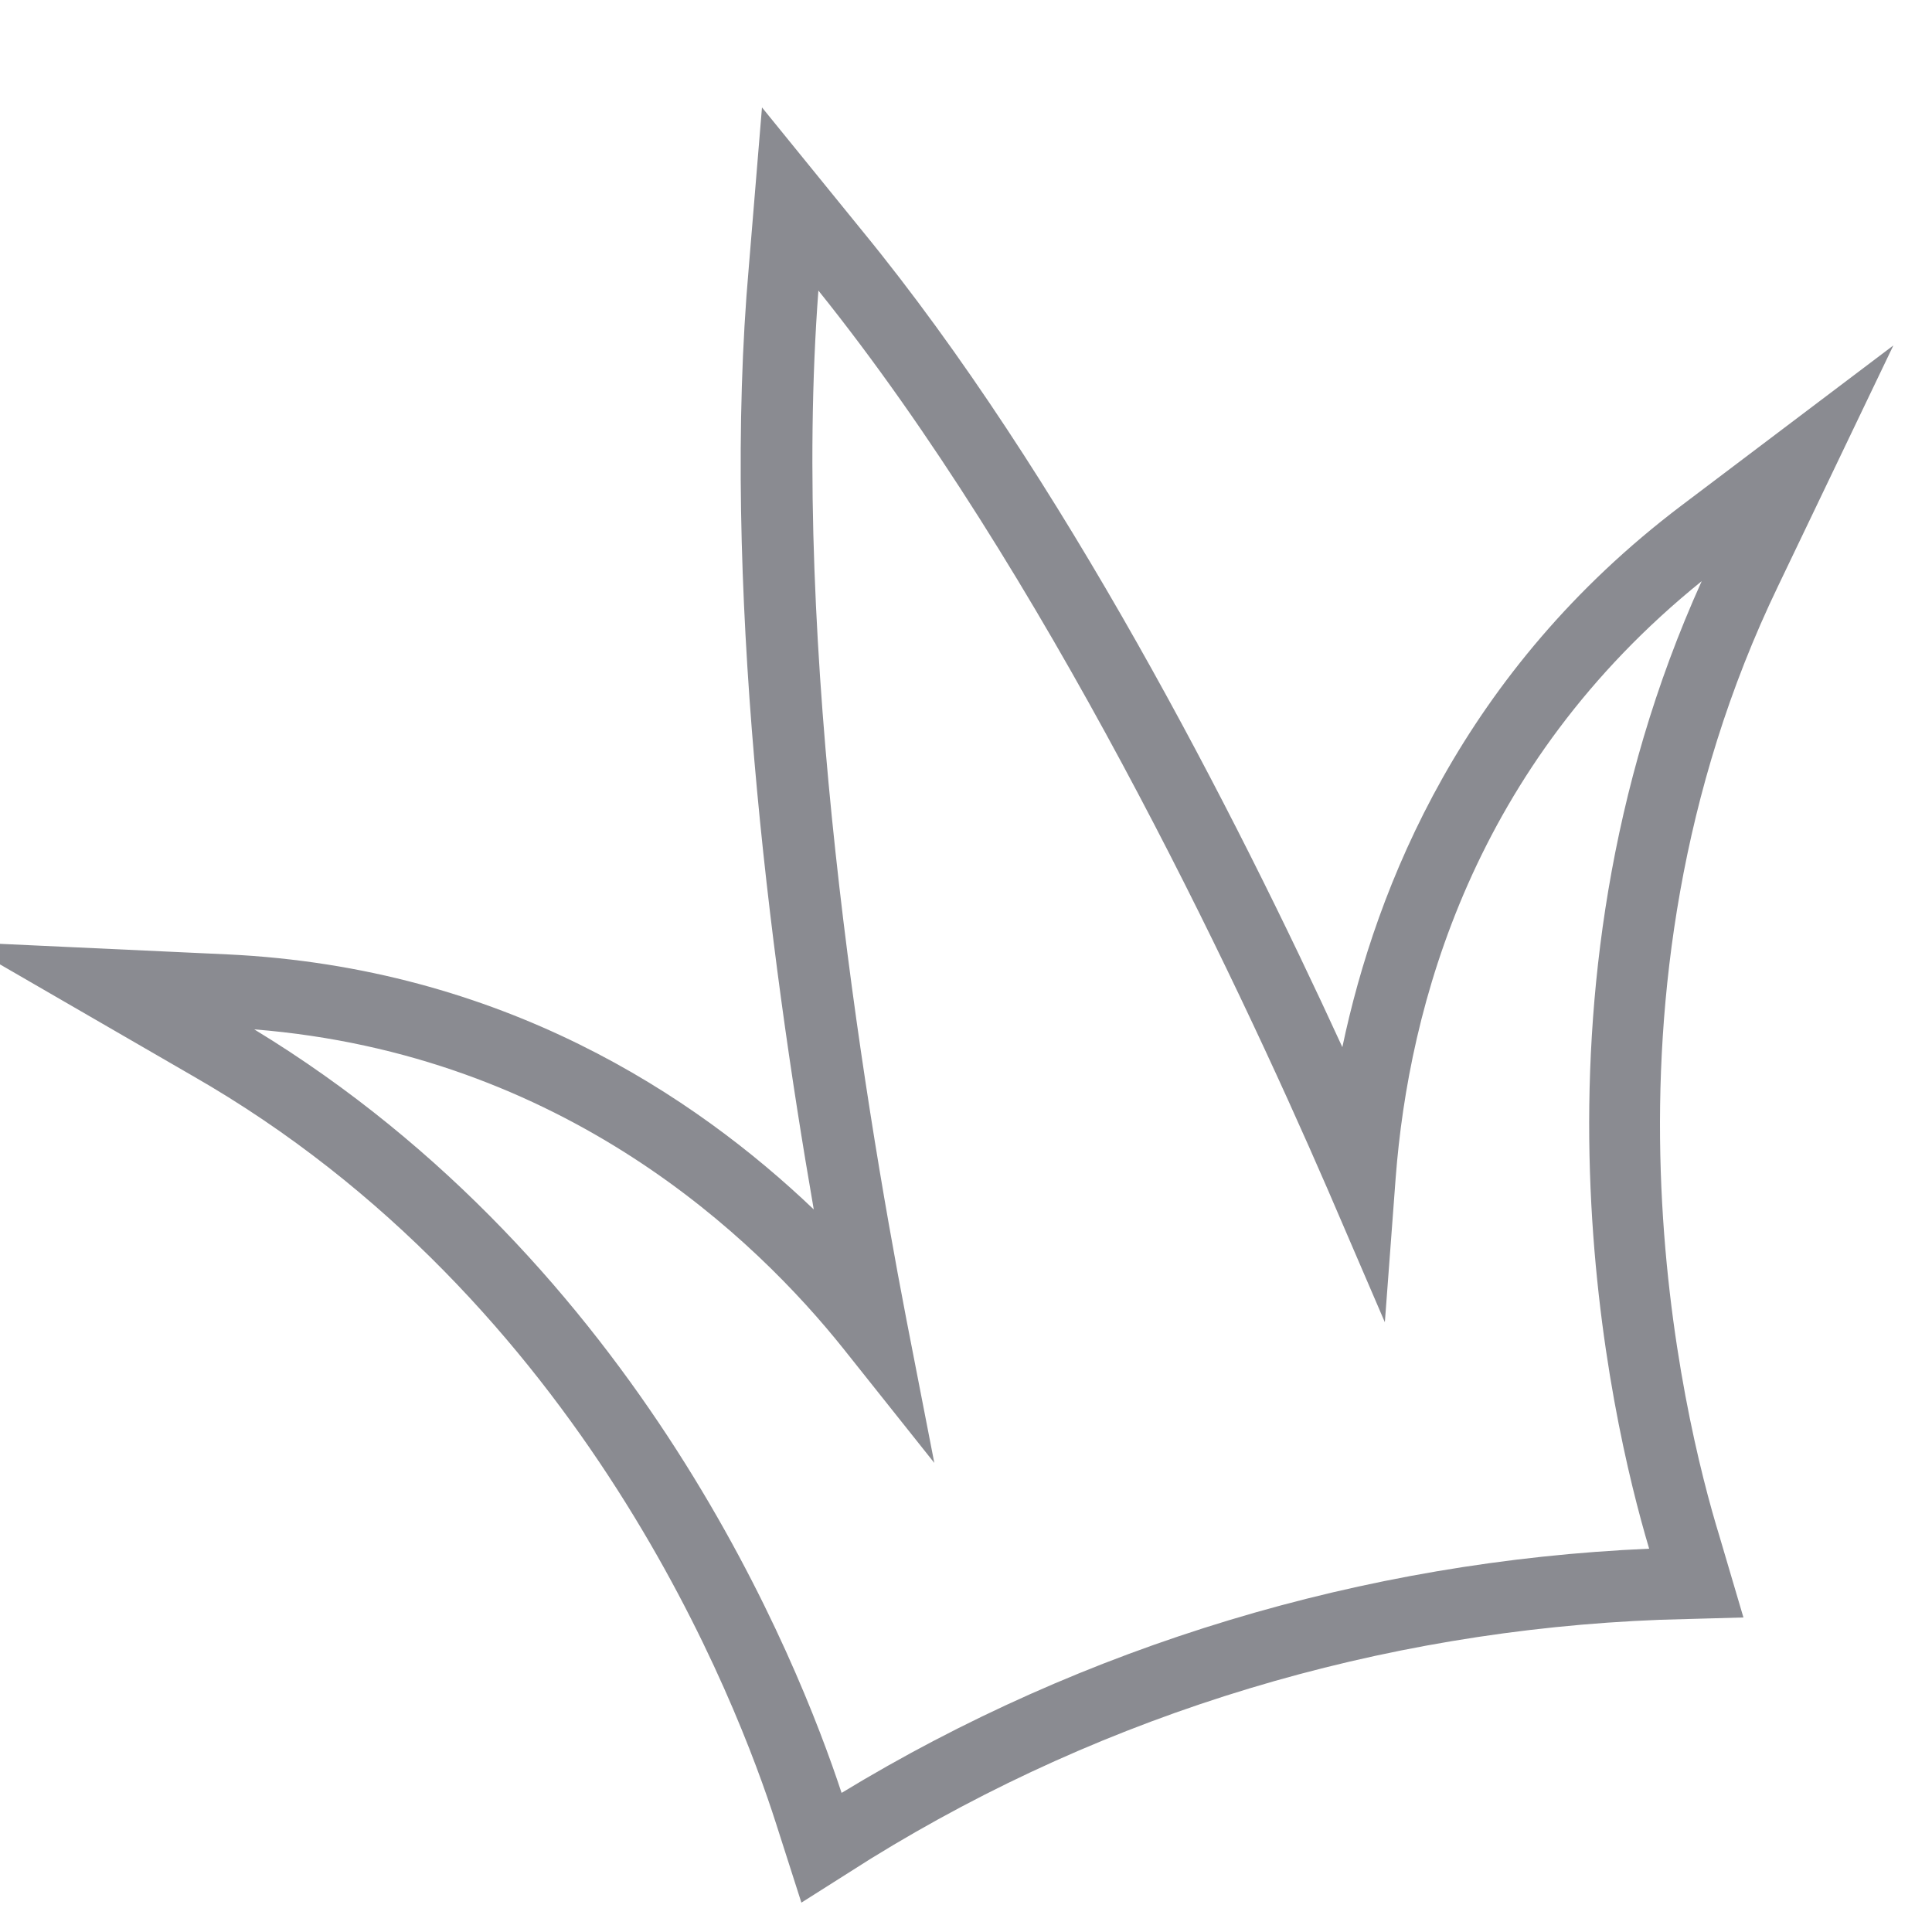 <?xml version="1.0" encoding="UTF-8"?>
<!DOCTYPE svg PUBLIC "-//W3C//DTD SVG 1.1//EN" "http://www.w3.org/Graphics/SVG/1.1/DTD/svg11.dtd">
<!-- Creator: CorelDRAW -->
<svg xmlns="http://www.w3.org/2000/svg" xml:space="preserve" width="25px" height="25px" version="1.1" style="shape-rendering:geometricPrecision; text-rendering:geometricPrecision; image-rendering:optimizeQuality; fill-rule:evenodd; clip-rule:evenodd"
viewBox="0 0 25 25"
 xmlns:xlink="http://www.w3.org/1999/xlink"
 xmlns:xodm="http://www.corel.com/coreldraw/odm/2003">
 <defs>
  <style type="text/css">
   <![CDATA[
    .fil0 {fill:#8A8B91;fill-rule:nonzero}
   ]]>
  </style>
 </defs>
 <g id="Layer_x0020_1">
  <g id="backup">
  </g>
  <g id="before_16feb">
  </g>
  <g id="_2935508857232">
   <g>
    <path class="fil0" d="M10.37 24.62l-0.33 -1.03c-0.49,-1.53 -2.47,-6.76 -7.55,-9.67l-2.99 -1.73 3.45 0.16c3.55,0.17 6.04,1.83 7.58,3.3 -0.57,-3.28 -1.2,-8.15 -0.84,-12.2l0.17 -2.06 1.3 1.6c2.58,3.15 4.82,7.53 6.21,10.56 0.44,-2.09 1.56,-4.87 4.39,-7.01l2.74 -2.07 -1.49 3.11c-2.57,5.33 -1.23,10.77 -0.76,12.3l0.31 1.05 -1.08 0.03c-3.62,0.14 -7.15,1.2 -10.21,3.09l-0.9 0.57zm-7.08 -11.3c5,3.04 7.04,8.18 7.6,9.88 3.14,-1.91 6.76,-3 10.45,-3.16 -0.51,-1.71 -1.76,-7.12 0.68,-12.52 -2.96,2.39 -3.79,5.5 -3.96,7.72l-0.14 1.87 -0.74 -1.72c-1.22,-2.81 -3.68,-8.01 -6.59,-11.63 -0.35,4.63 0.56,10.31 1.14,13.32l0.36 1.85 -1.17 -1.47c-1.14,-1.43 -3.62,-3.82 -7.63,-4.14z"/>
   </g>
  </g>
 </g>
</svg>

